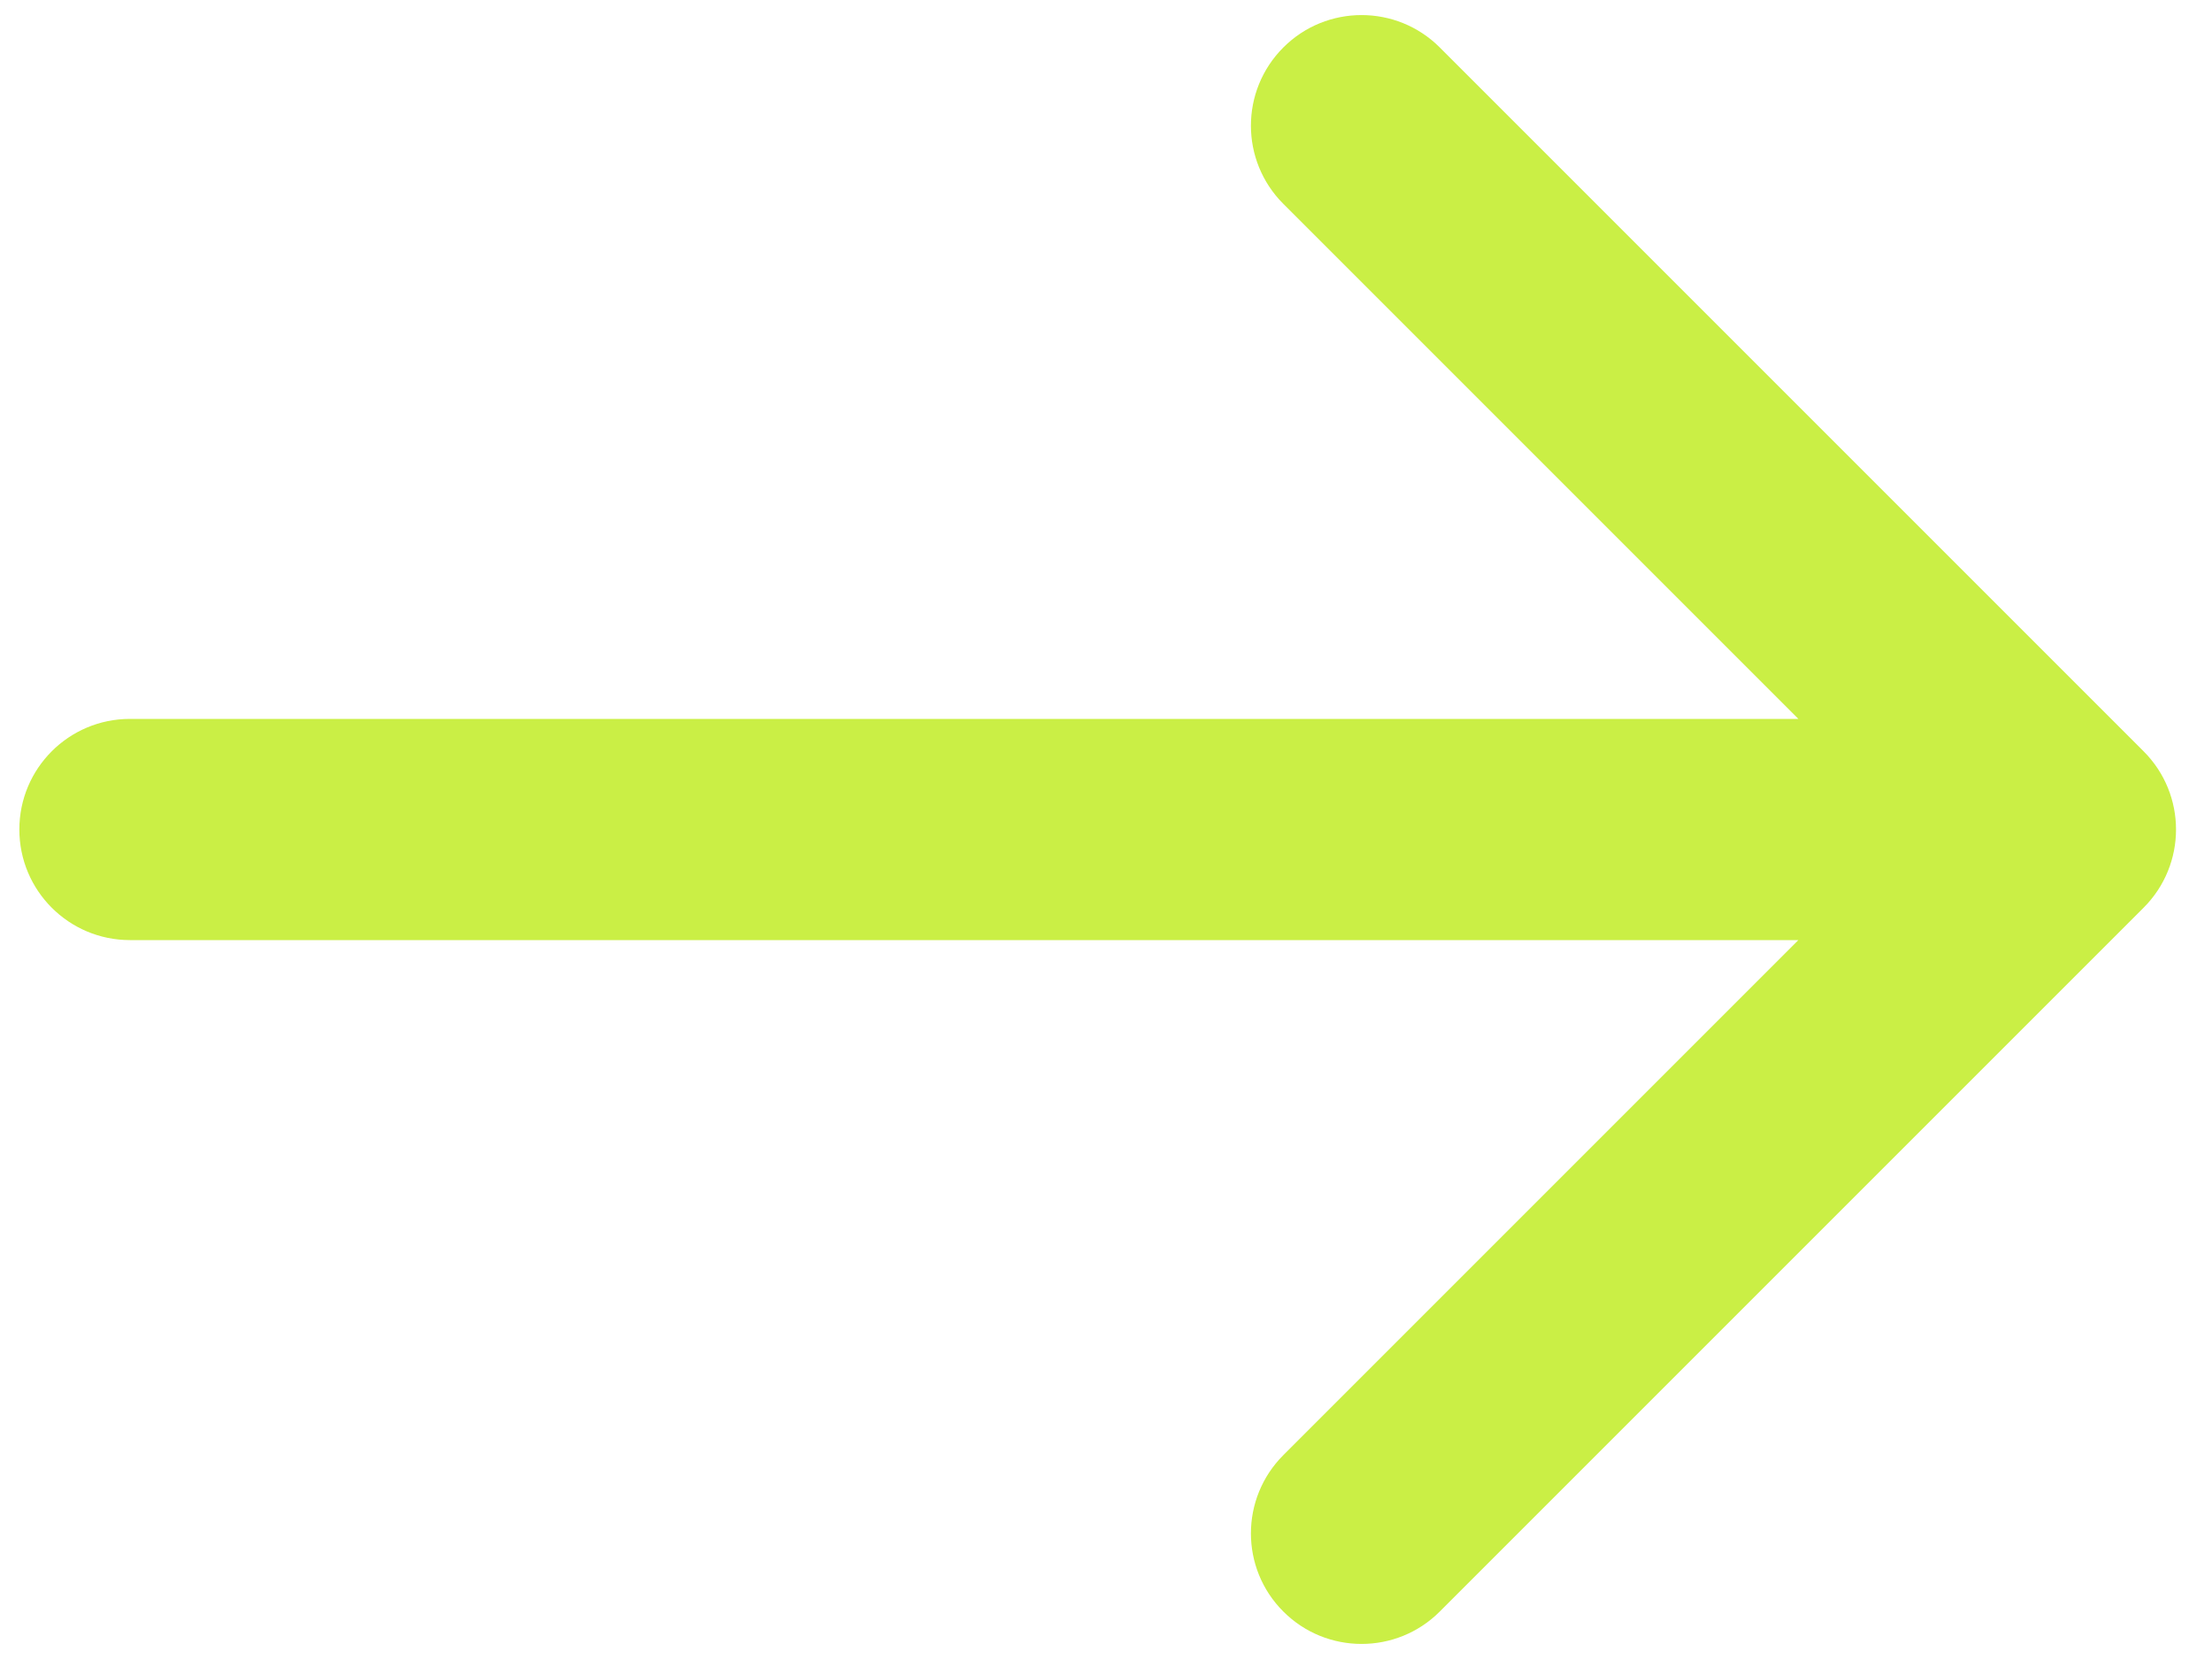 <svg width="16" height="12" viewBox="0 0 16 12" fill="none" xmlns="http://www.w3.org/2000/svg">
<path fill-rule="evenodd" clip-rule="evenodd" d="M10.414 0.343L15.505 5.434C15.818 5.747 15.818 6.253 15.505 6.566L10.414 11.657C10.102 11.969 9.595 11.969 9.283 11.657C8.97 11.345 8.97 10.838 9.283 10.525L13.008 6.8H0.94C0.498 6.8 0.14 6.442 0.14 6C0.14 5.558 0.498 5.2 0.94 5.2H13.008L9.283 1.475C8.97 1.162 8.97 0.656 9.283 0.343C9.595 0.031 10.102 0.031 10.414 0.343Z" fill="#CAEF45"/>
</svg>
